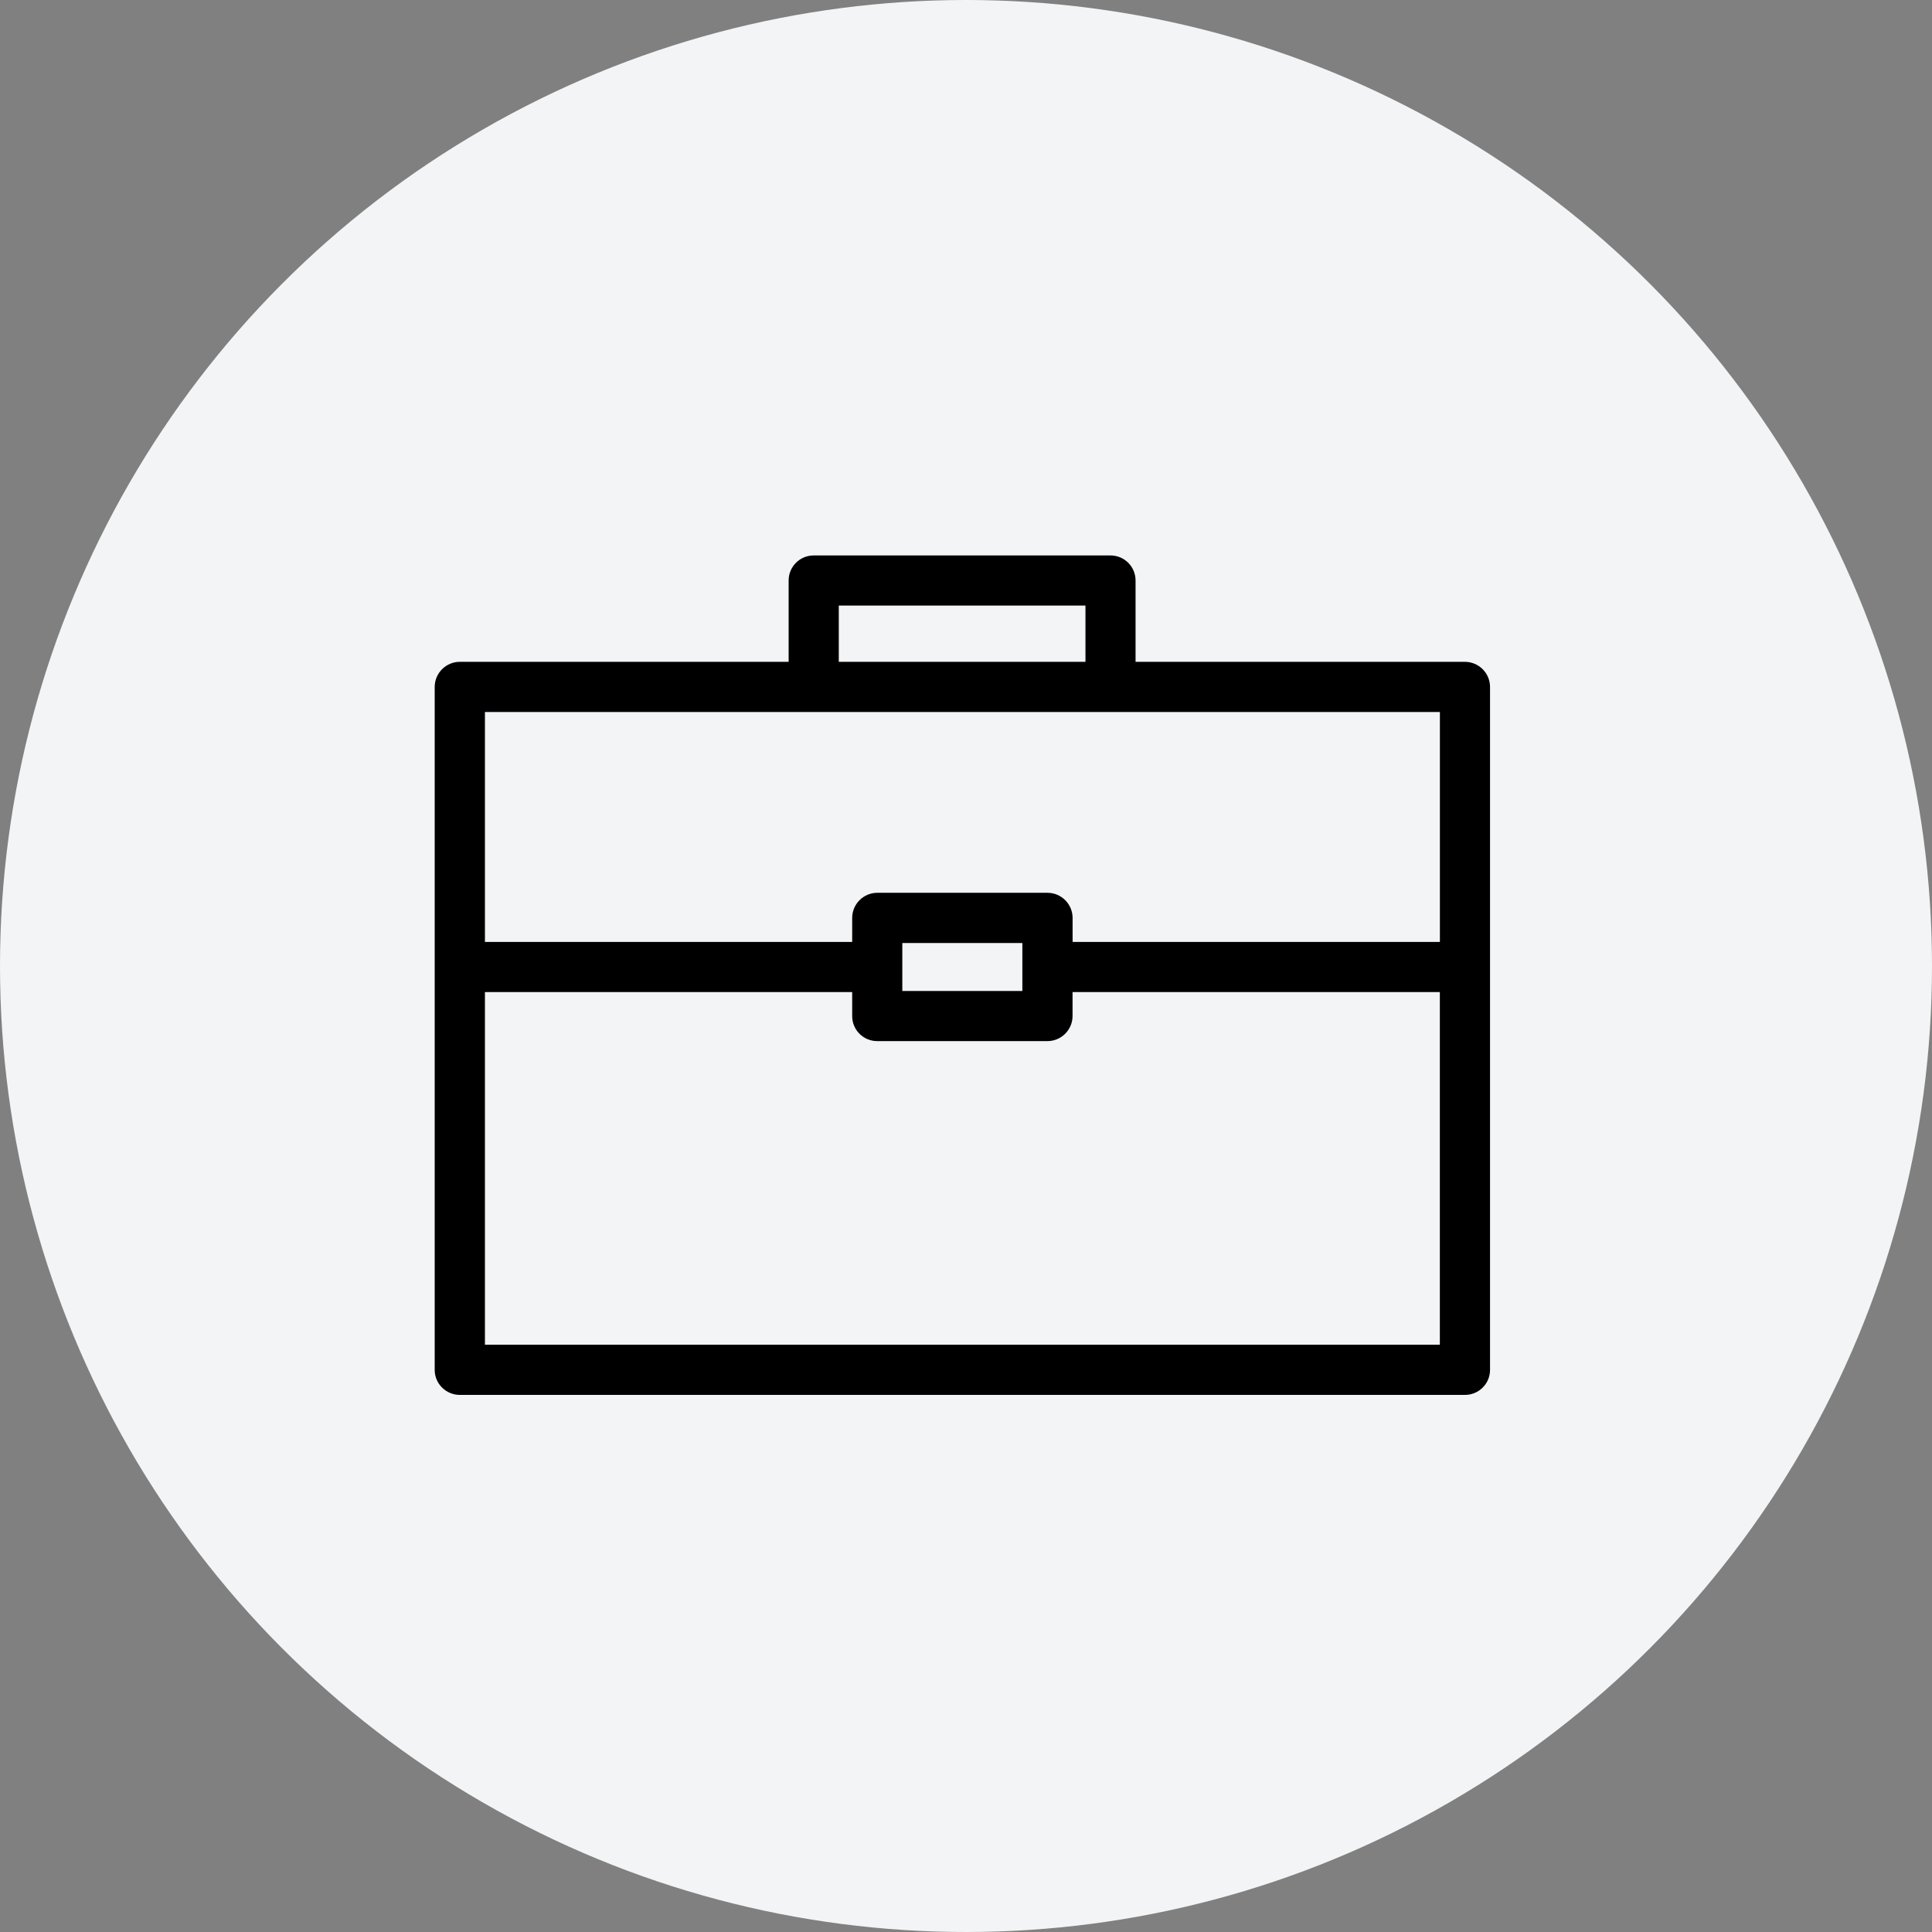 <?xml version="1.0" encoding="UTF-8"?>
<svg width="80px" height="80px" viewBox="0 0 80 80" version="1.1" xmlns="http://www.w3.org/2000/svg" xmlns:xlink="http://www.w3.org/1999/xlink">
    <rect x="0" y="0" width="80" height="80" fill="#808080" stroke="none"/>
    <!-- Generator: Sketch 51.2 (57519) - http://www.bohemiancoding.com/sketch -->
    <title>business-case</title>
    <desc>Created with Sketch.</desc>
    <defs></defs>
    <g id="business-case" stroke="none" stroke-width="1" fill="none" fill-rule="evenodd">
        <circle id="Oval-2-Copy-3" fill="#F2F4F5" cx="40" cy="40" r="40"></circle>
        <path d="M59.623,39.003 L44.414,39.003 L44.414,38.01 C44.414,37.436 43.947,36.969 43.375,36.969 L36.328,36.969 C35.754,36.969 35.287,37.436 35.287,38.01 L35.287,39.003 L20.08,39.003 L20.08,29.483 L59.623,29.483 L59.623,39.003 Z M37.363,41.034 L42.334,41.034 L42.334,39.048 L37.363,39.048 L37.363,41.034 Z M59.621,55.682 L20.08,55.682 L20.08,41.079 L35.287,41.079 L35.287,42.069 C35.285,42.347 35.393,42.608 35.588,42.805 C35.785,43.002 36.047,43.11 36.324,43.11 L43.371,43.11 C43.945,43.11 44.412,42.644 44.412,42.07 L44.412,41.079 L59.621,41.079 L59.621,55.682 Z M34.732,27.405 L44.947,27.405 L44.947,25.076 L34.732,25.076 L34.732,27.405 Z M60.658,27.405 L47.021,27.405 L47.021,24.035 C47.021,23.464 46.557,23 45.984,23 L33.691,23 C33.121,23 32.656,23.464 32.656,24.035 L32.656,27.405 L19.041,27.405 C18.467,27.405 18,27.872 18,28.445 L18,56.725 C18,57.296 18.467,57.76 19.041,57.76 L60.662,57.76 C61.234,57.76 61.699,57.296 61.699,56.725 L61.699,28.445 C61.699,27.872 61.232,27.405 60.658,27.405 Z" id="Fill-1" fill="#000000"></path>
    </g>
</svg>